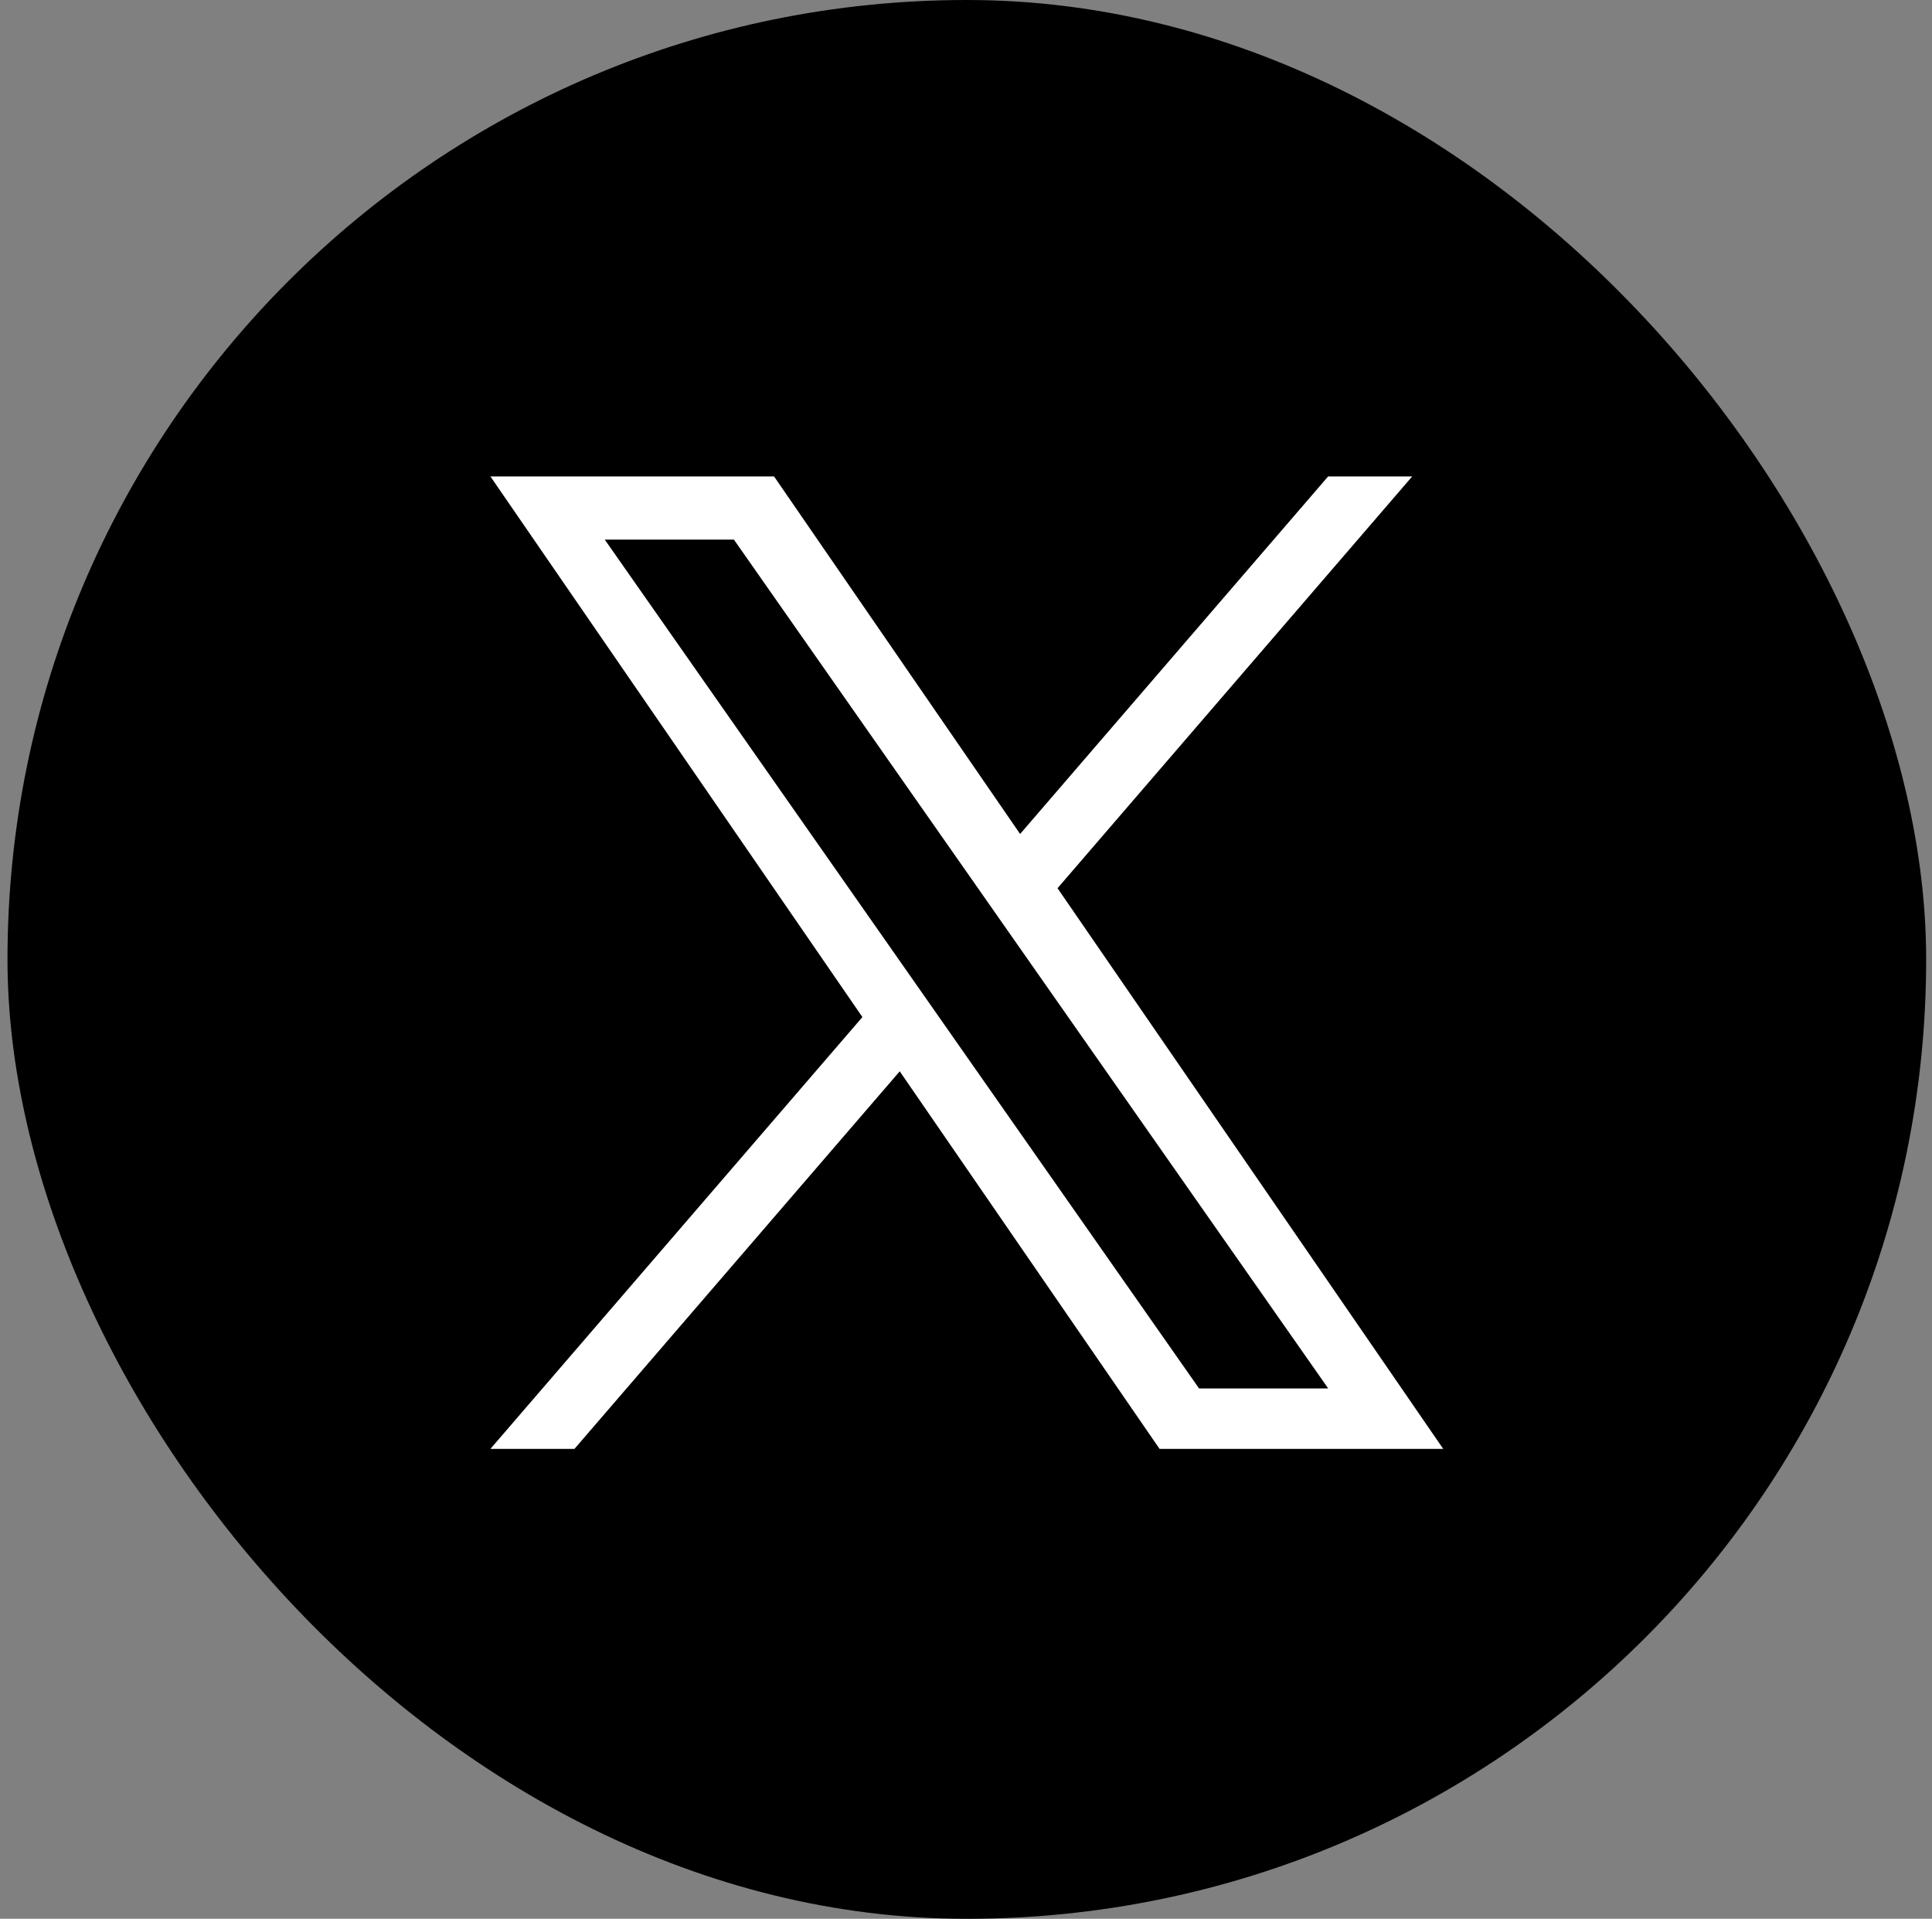 <svg width="145" height="144" viewBox="0 0 145 144" fill="none" xmlns="http://www.w3.org/2000/svg">
<rect x="0" y="0" width="145" height="144" fill="#808080" stroke="none"/>
<g clip-path="url(#clip0_3502_5830)">
<rect x="0.562" width="144" height="144" fill="black"/>
<path d="M79.369 66.657L105.987 35.755H99.678L76.561 62.587L58.094 35.755H36.806L64.725 76.328L36.806 108.734H43.114L67.526 80.398L87.027 108.734H108.316L79.369 66.657ZM70.725 76.684L67.896 72.641L45.388 40.495H55.081L73.246 66.438L76.075 70.48L99.685 104.2H89.993L70.725 76.684Z" fill="white"/>
</g>
<defs>
<clipPath id="clip0_3502_5830">
<rect x="0.562" width="144" height="144" rx="72" fill="white"/>
</clipPath>
</defs>
</svg>

